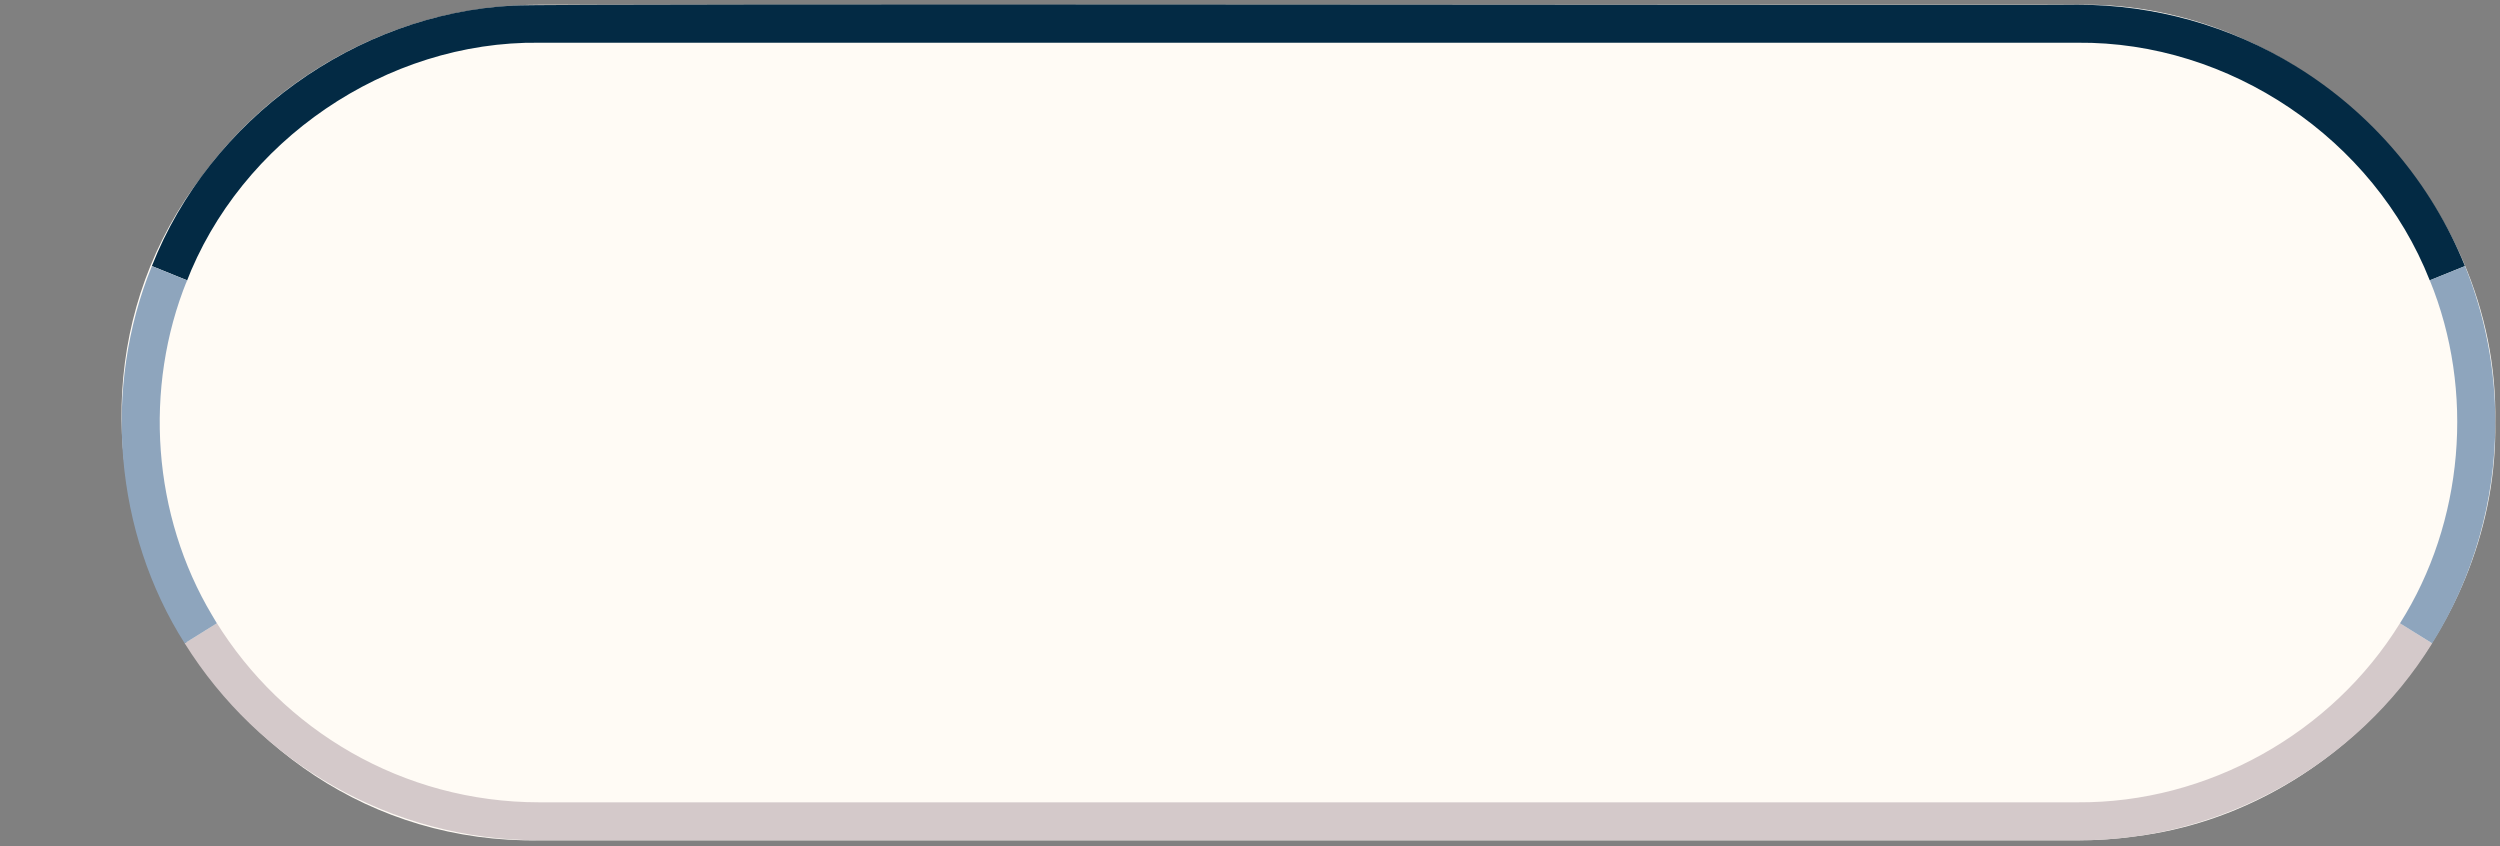 <?xml version="1.0" encoding="UTF-8" standalone="no"?><svg xmlns="http://www.w3.org/2000/svg" xmlns:xlink="http://www.w3.org/1999/xlink" fill="#000000" height="178.2" preserveAspectRatio="xMidYMid meet" version="1" viewBox="-25.6 -1.0 526.6 178.2" width="526.6" zoomAndPan="magnify"><rect x="-25.6" y="-1.0" width="526.6" height="178.2" fill="#808080" stroke="none"/><g id="change1_1"><path d="M500,88c0.74,42.7-33.29,81.91-75.7,87.15c-4.02,0.57-8.12,0.86-12.3,0.86H88 C16.57,177.19-25.58,91.43,17.14,35.82C29.49,18.98,47.97,6.81,68.36,2.2C74.78,0.74,81.38,0,88,0c0,0,324,0,324,0 C459.17-0.97,500.99,40.7,500,88z" fill="#fffbf5"/></g><g id="change2_1"><path d="M486.71,134.52C470.96,160.03,442.14,176.19,412,176H88c-31.52,0-59.16-16.59-74.7-41.5l6.78-4.22 c-0.09-0.14-0.17-0.3-0.26-0.44C33.9,152.73,59.17,168,88.01,168h324c27.41,0.19,53.6-14.53,67.92-37.72L486.71,134.52z" fill="#d4c9ca"/></g><g id="change3_1"><path d="M457.91,12.9C444.2,4.46,428.13-0.05,412,0C404.67,0.21,89.79-0.35,82.57,0.17 c-33.23,1.69-64,23.94-76.18,54.87l7.41,3c-0.09,0.21-0.15,0.44-0.24,0.66C25.01,28.62,55.8,7.59,88,8h324 c32.02-0.31,62.42,20.2,74.2,50.05l7.42-3C486.51,37.46,473.89,22.7,457.91,12.9z" fill="#032a44"/></g><g id="change4_1"><path d="M500,88c0.04,16.36-4.61,32.67-13.28,46.52l-6.79-4.23c13.47-21.24,15.8-49.01,6.28-72.25l7.42-3 C497.84,65.44,500.05,76.72,500,88z M19.1,128.64C6.5,107.59,4.58,80.76,13.8,58.05l-7.41-3c-10.45,25.62-7.93,56.07,6.91,79.46 l6.78-4.22C19.75,129.74,19.42,129.19,19.1,128.64z" fill="#8ea5bd"/></g></svg>